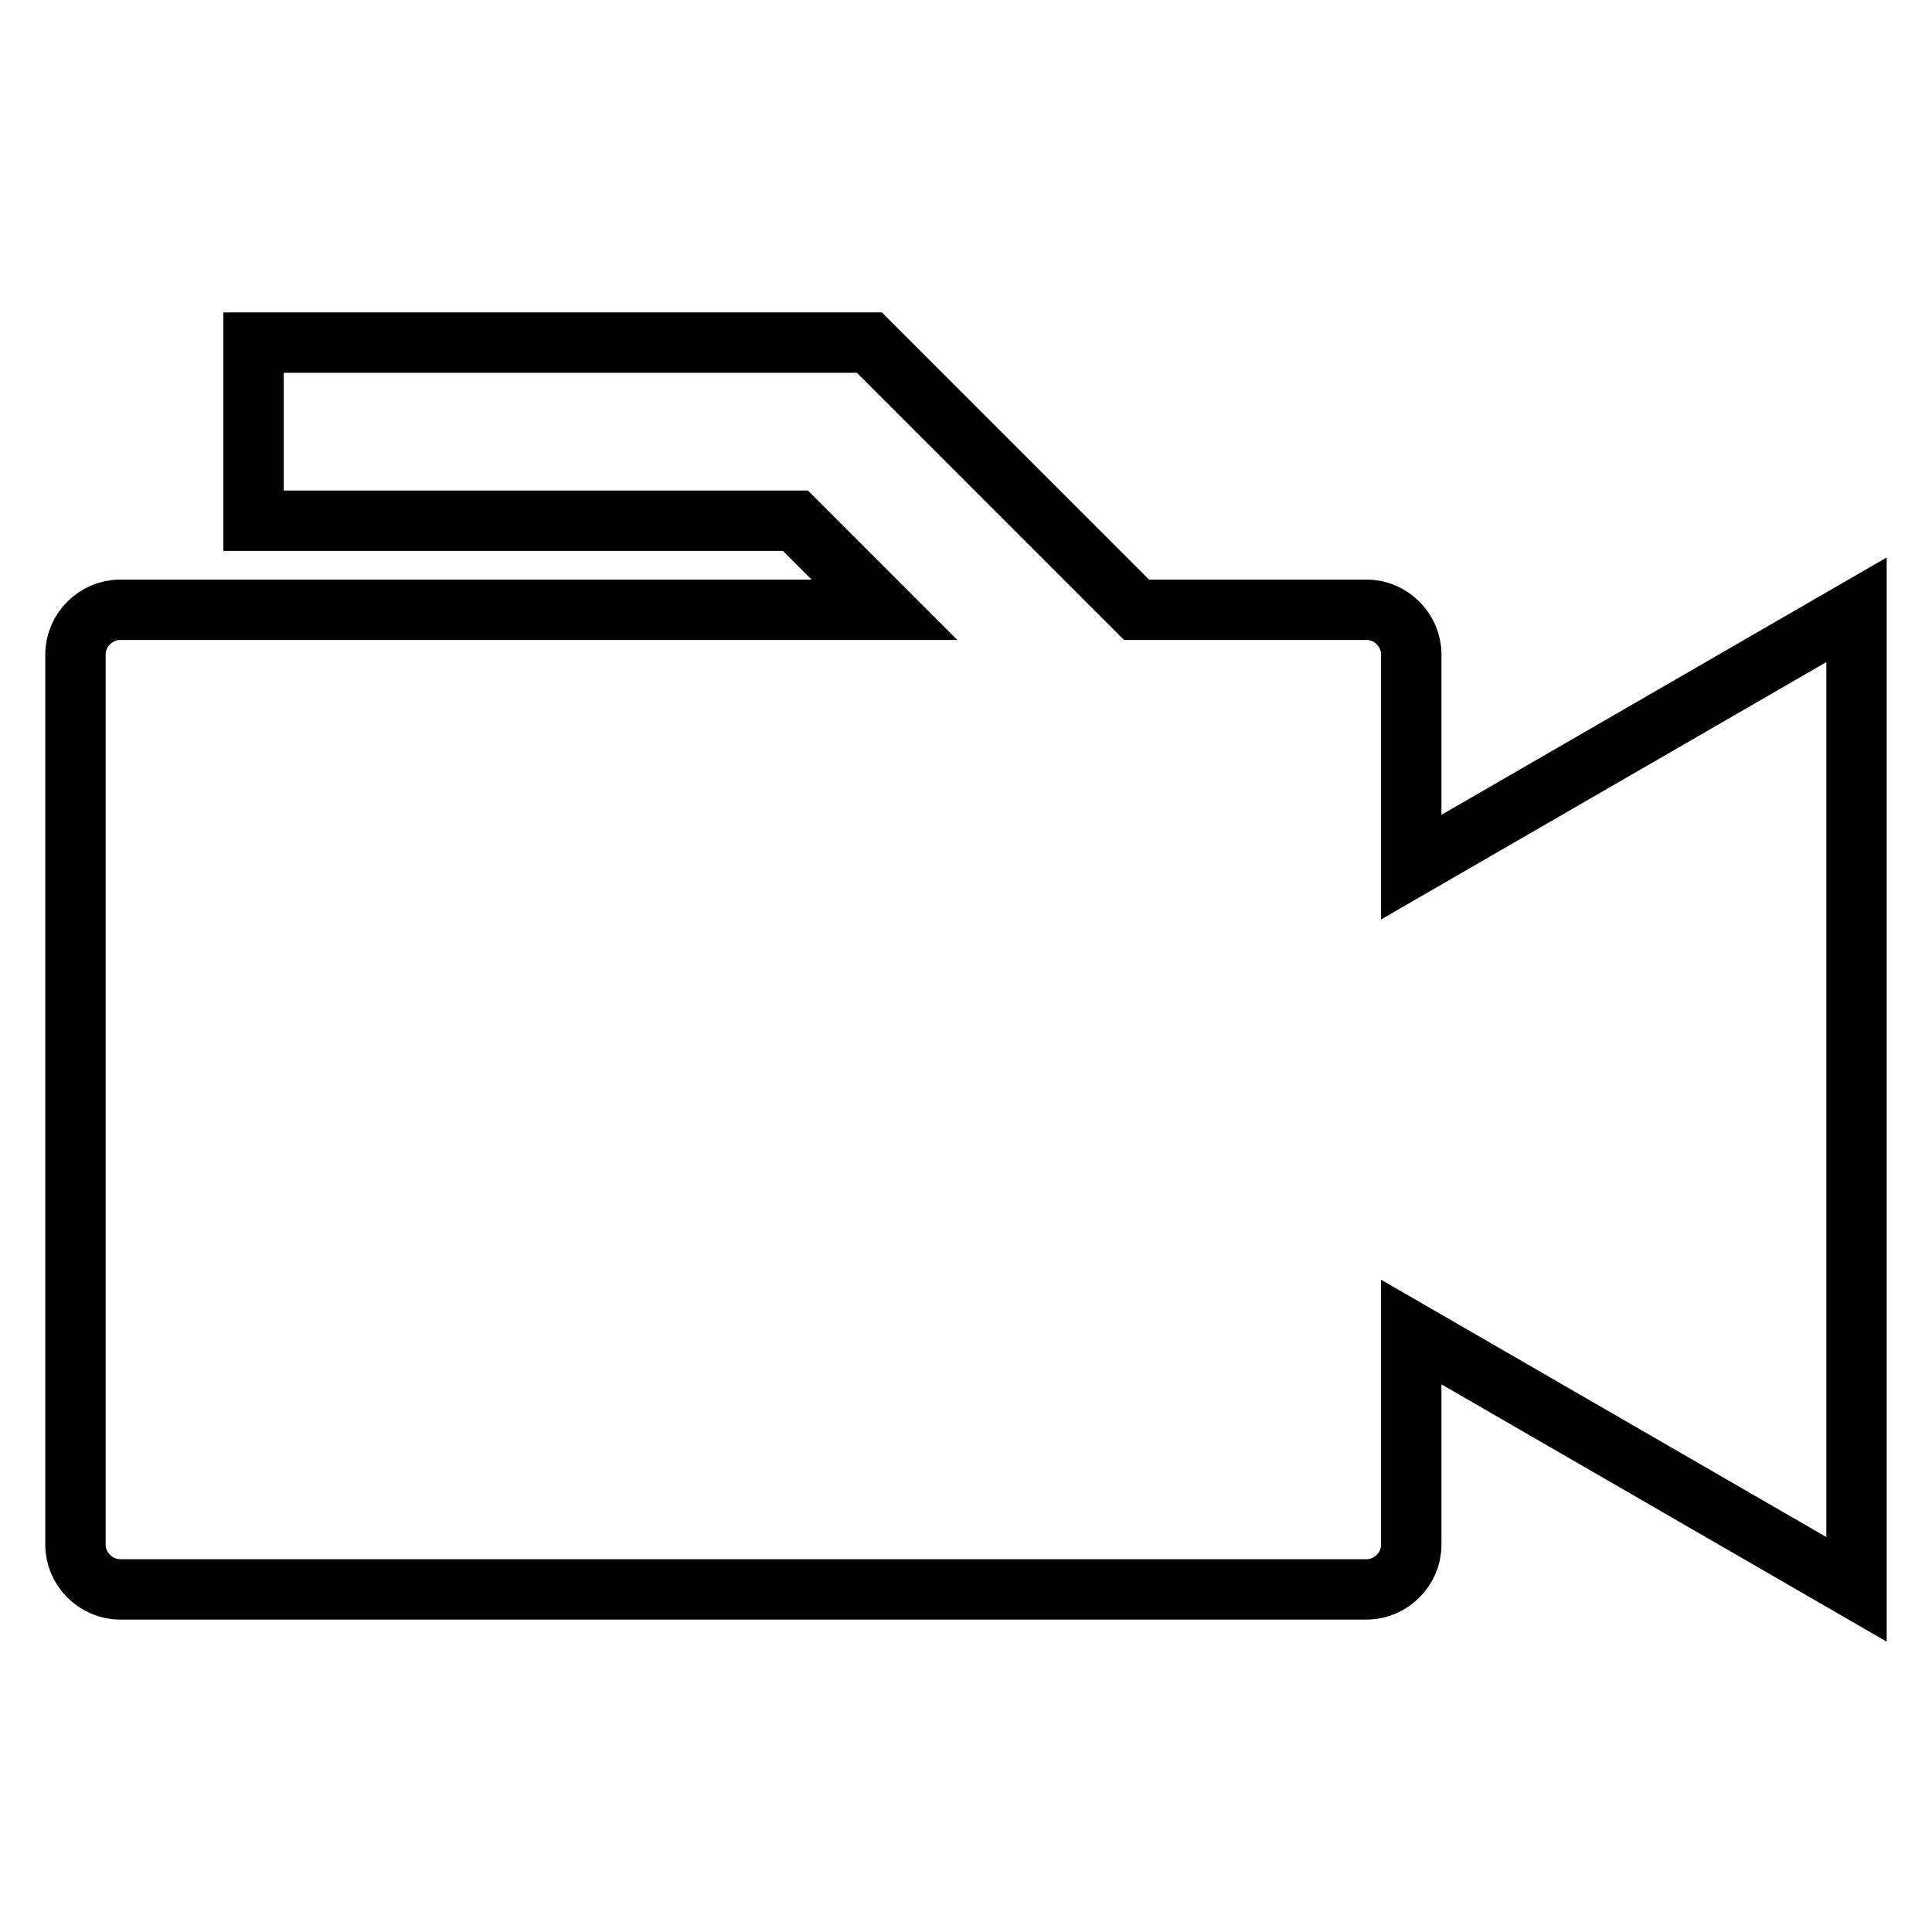<?xml version="1.0" encoding="utf-8"?>
<!-- Svg Vector Icons : http://www.onlinewebfonts.com/icon -->
<!DOCTYPE svg PUBLIC "-//W3C//DTD SVG 1.1//EN" "http://www.w3.org/Graphics/SVG/1.1/DTD/svg11.dtd">
<svg version="1.1" xmlns="http://www.w3.org/2000/svg" xmlns:xlink="http://www.w3.org/1999/xlink" x="0px" y="0px" viewBox="0 0 256 256" enable-background="new 0 0 256 256" xml:space="preserve">
<g> <path stroke-width="8" fill-opacity="0" stroke="#000000"  d="M187,114.9V86.7c0-3.2-2.7-5.9-5.9-5.9h-30.5l-35.4-35.4H33.6V69h71.8l11.8,11.8H15.9 c-3.2,0-5.9,2.7-5.9,5.9v118c0,3.2,2.7,5.9,5.9,5.9h165.2c3.2,0,5.9-2.7,5.9-5.9v-28.2l59,34.1V80.8L187,114.9z"/></g>
</svg>